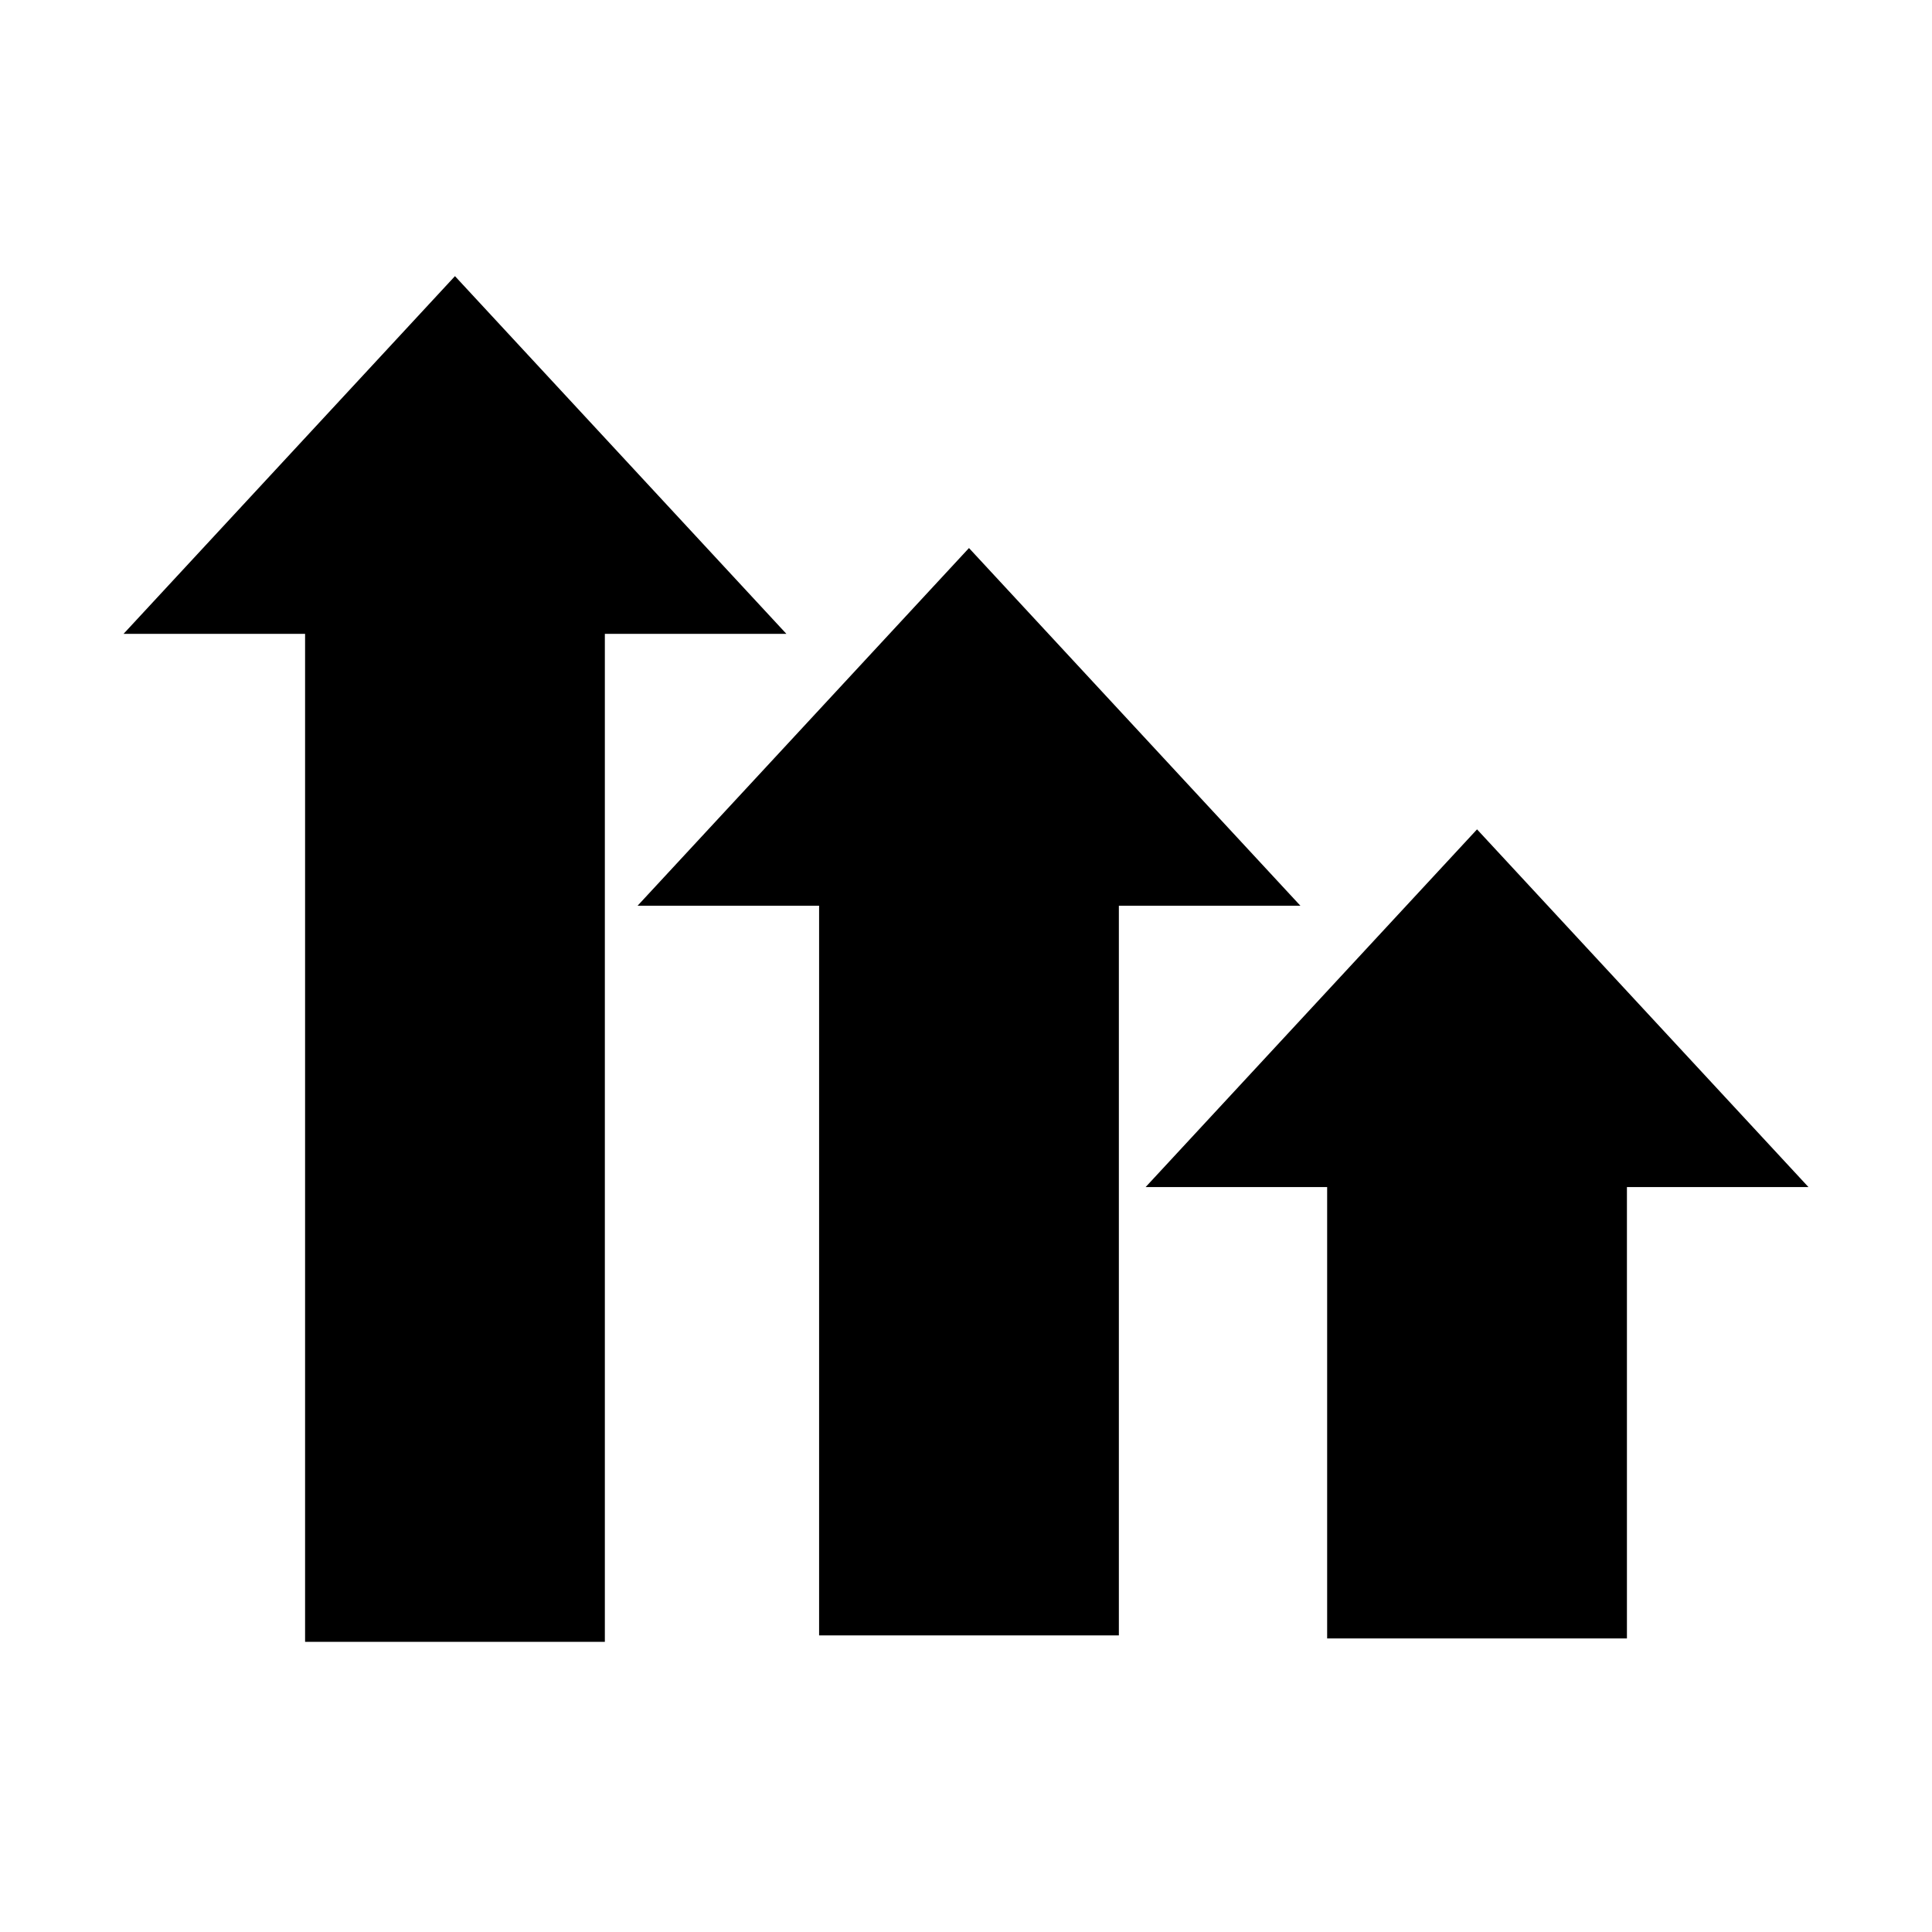 <?xml version="1.0" encoding="UTF-8"?>
<!-- Uploaded to: ICON Repo, www.iconrepo.com, Generator: ICON Repo Mixer Tools -->
<svg fill="#000000" width="800px" height="800px" version="1.1" viewBox="144 144 512 512" xmlns="http://www.w3.org/2000/svg">
 <path d="m488.62 384.03h-48.109v193.37h-79.441v-193.37h-48.109l87.828-94.793zm-224.05-166.85-87.828 94.797h48.109v267.13h79.441v-267.13h48.109zm270.86 146.61-87.828 94.793 48.105 0.004v119.61h79.445v-119.61h48.109z"/>
</svg>
